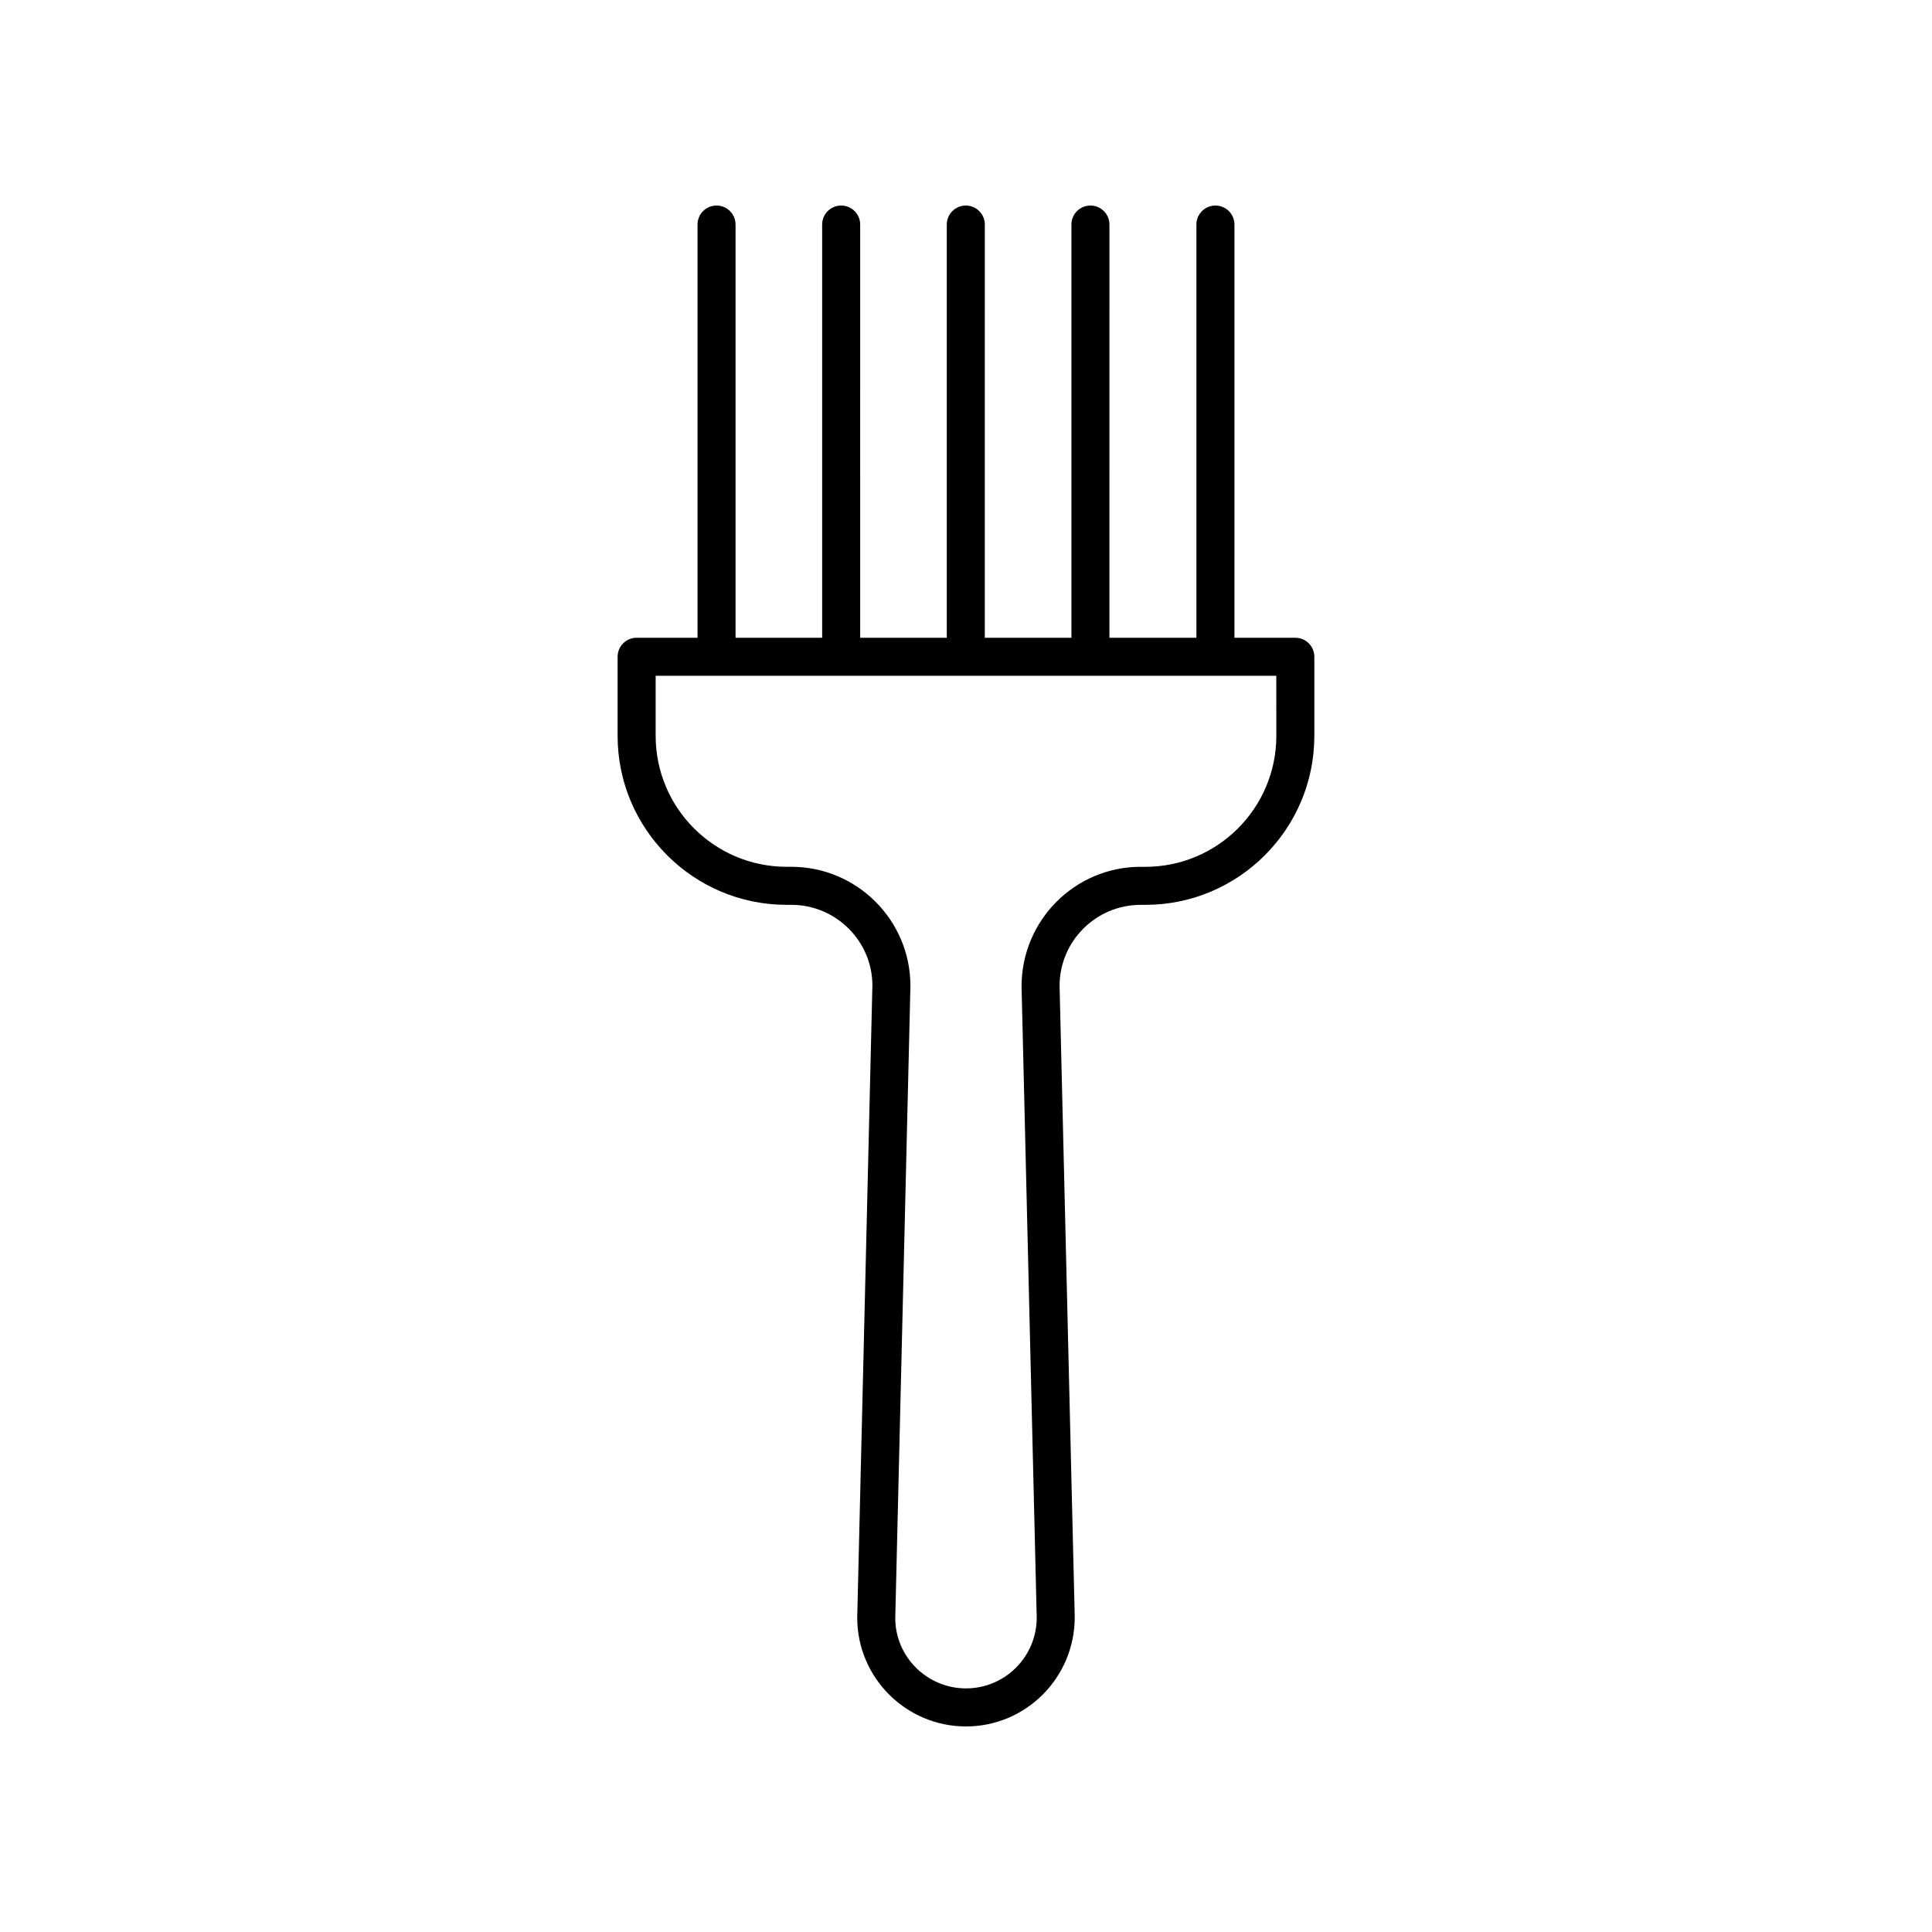 <?xml version="1.0" encoding="UTF-8"?>
<!-- Uploaded to: ICON Repo, www.svgrepo.com, Generator: ICON Repo Mixer Tools -->
<svg fill="#000000" width="800px" height="800px" version="1.1" viewBox="144 144 512 512" xmlns="http://www.w3.org/2000/svg">
 <path d="m487.28 313.01h-16.137l-0.004-109.5c0-2.785-2.254-5.039-5.039-5.039-2.785 0-5.039 2.254-5.039 5.039v109.5h-23.051l0.004-109.5c0-2.785-2.254-5.039-5.039-5.039-2.785 0-5.039 2.254-5.039 5.039v109.5h-22.953l0.004-109.5c0-2.785-2.254-5.039-5.039-5.039-2.785 0-5.039 2.254-5.039 5.039v109.5h-22.953l0.004-109.5c0-2.785-2.254-5.039-5.039-5.039s-5.039 2.254-5.039 5.039v109.5h-22.953v-109.5c0-2.785-2.254-5.039-5.039-5.039s-5.039 2.254-5.039 5.039v109.5h-16.137c-2.785 0-5.039 2.254-5.039 5.039v20.961c0 24.695 20.09 44.781 44.781 44.781h1.254c11.848 0 21.484 9.637 21.484 21.363l-4.019 167.55c0 15.891 12.93 28.82 28.824 28.82 15.891 0 28.82-12.93 28.82-28.945l-4.019-167.3c0-11.848 9.637-21.484 21.484-21.484h1.25c24.695 0 44.781-20.09 44.781-44.781v-20.961c0-2.785-2.254-5.039-5.035-5.039zm-5.039 26c0 19.141-15.566 34.707-34.707 34.707l-1.25-0.004c-17.402 0-31.562 14.16-31.562 31.684l4.019 167.3c0 10.34-8.406 18.746-18.742 18.746s-18.746-8.41-18.746-18.621l4.019-167.55c0-17.402-14.16-31.562-31.562-31.562h-1.25c-19.141 0-34.707-15.566-34.707-34.707v-15.918h164.48z"/>
</svg>